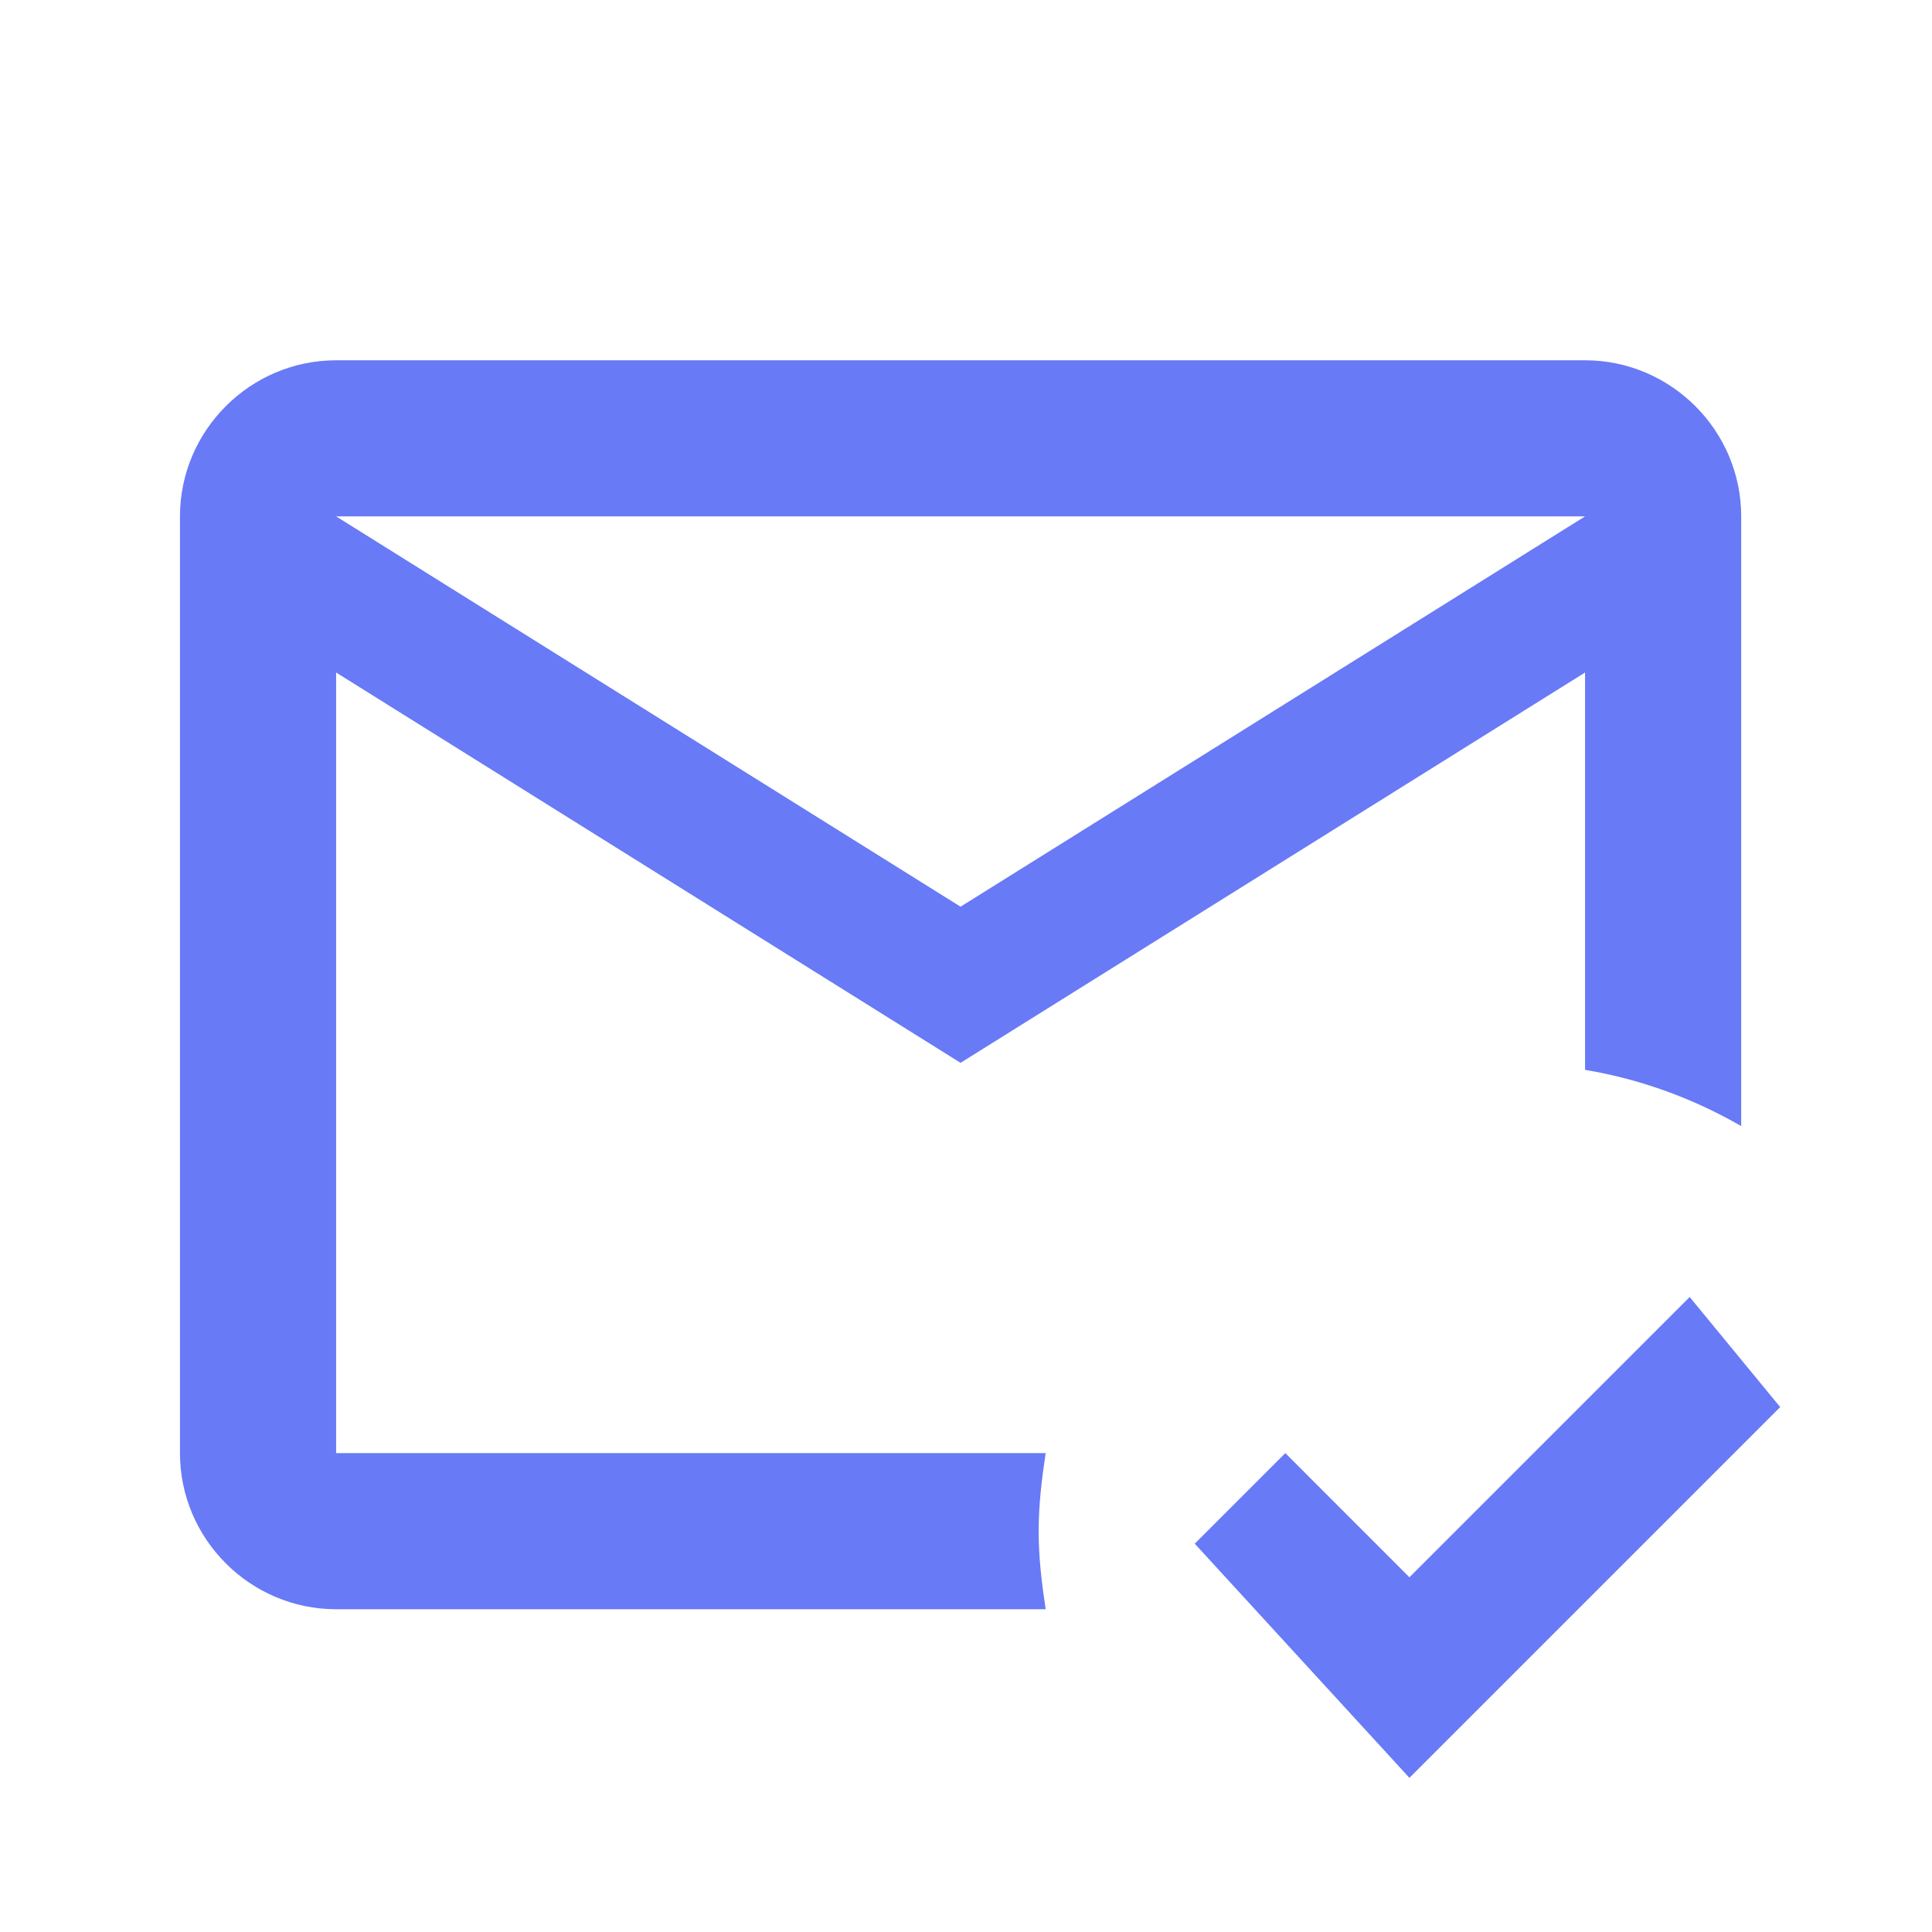 <svg width="33" height="33" viewBox="0 0 33 33" fill="none" xmlns="http://www.w3.org/2000/svg">
<path d="M17.741 26.154C17.741 25.701 17.794 25.261 17.861 24.82H5.741V11.487L16.407 18.154L27.074 11.487V18.274C28.034 18.434 28.927 18.767 29.741 19.234V8.82C29.741 7.354 28.541 6.154 27.074 6.154H5.741C4.274 6.154 3.074 7.354 3.074 8.82V24.82C3.074 26.287 4.274 27.487 5.741 27.487H17.861C17.794 27.047 17.741 26.607 17.741 26.154ZM27.074 8.82L16.407 15.487L5.741 8.82H27.074ZM24.074 30.367L20.407 26.367L21.954 24.82L24.074 26.941L28.861 22.154L30.407 24.034L24.074 30.367Z" fill="#687AF6"/>
</svg>
